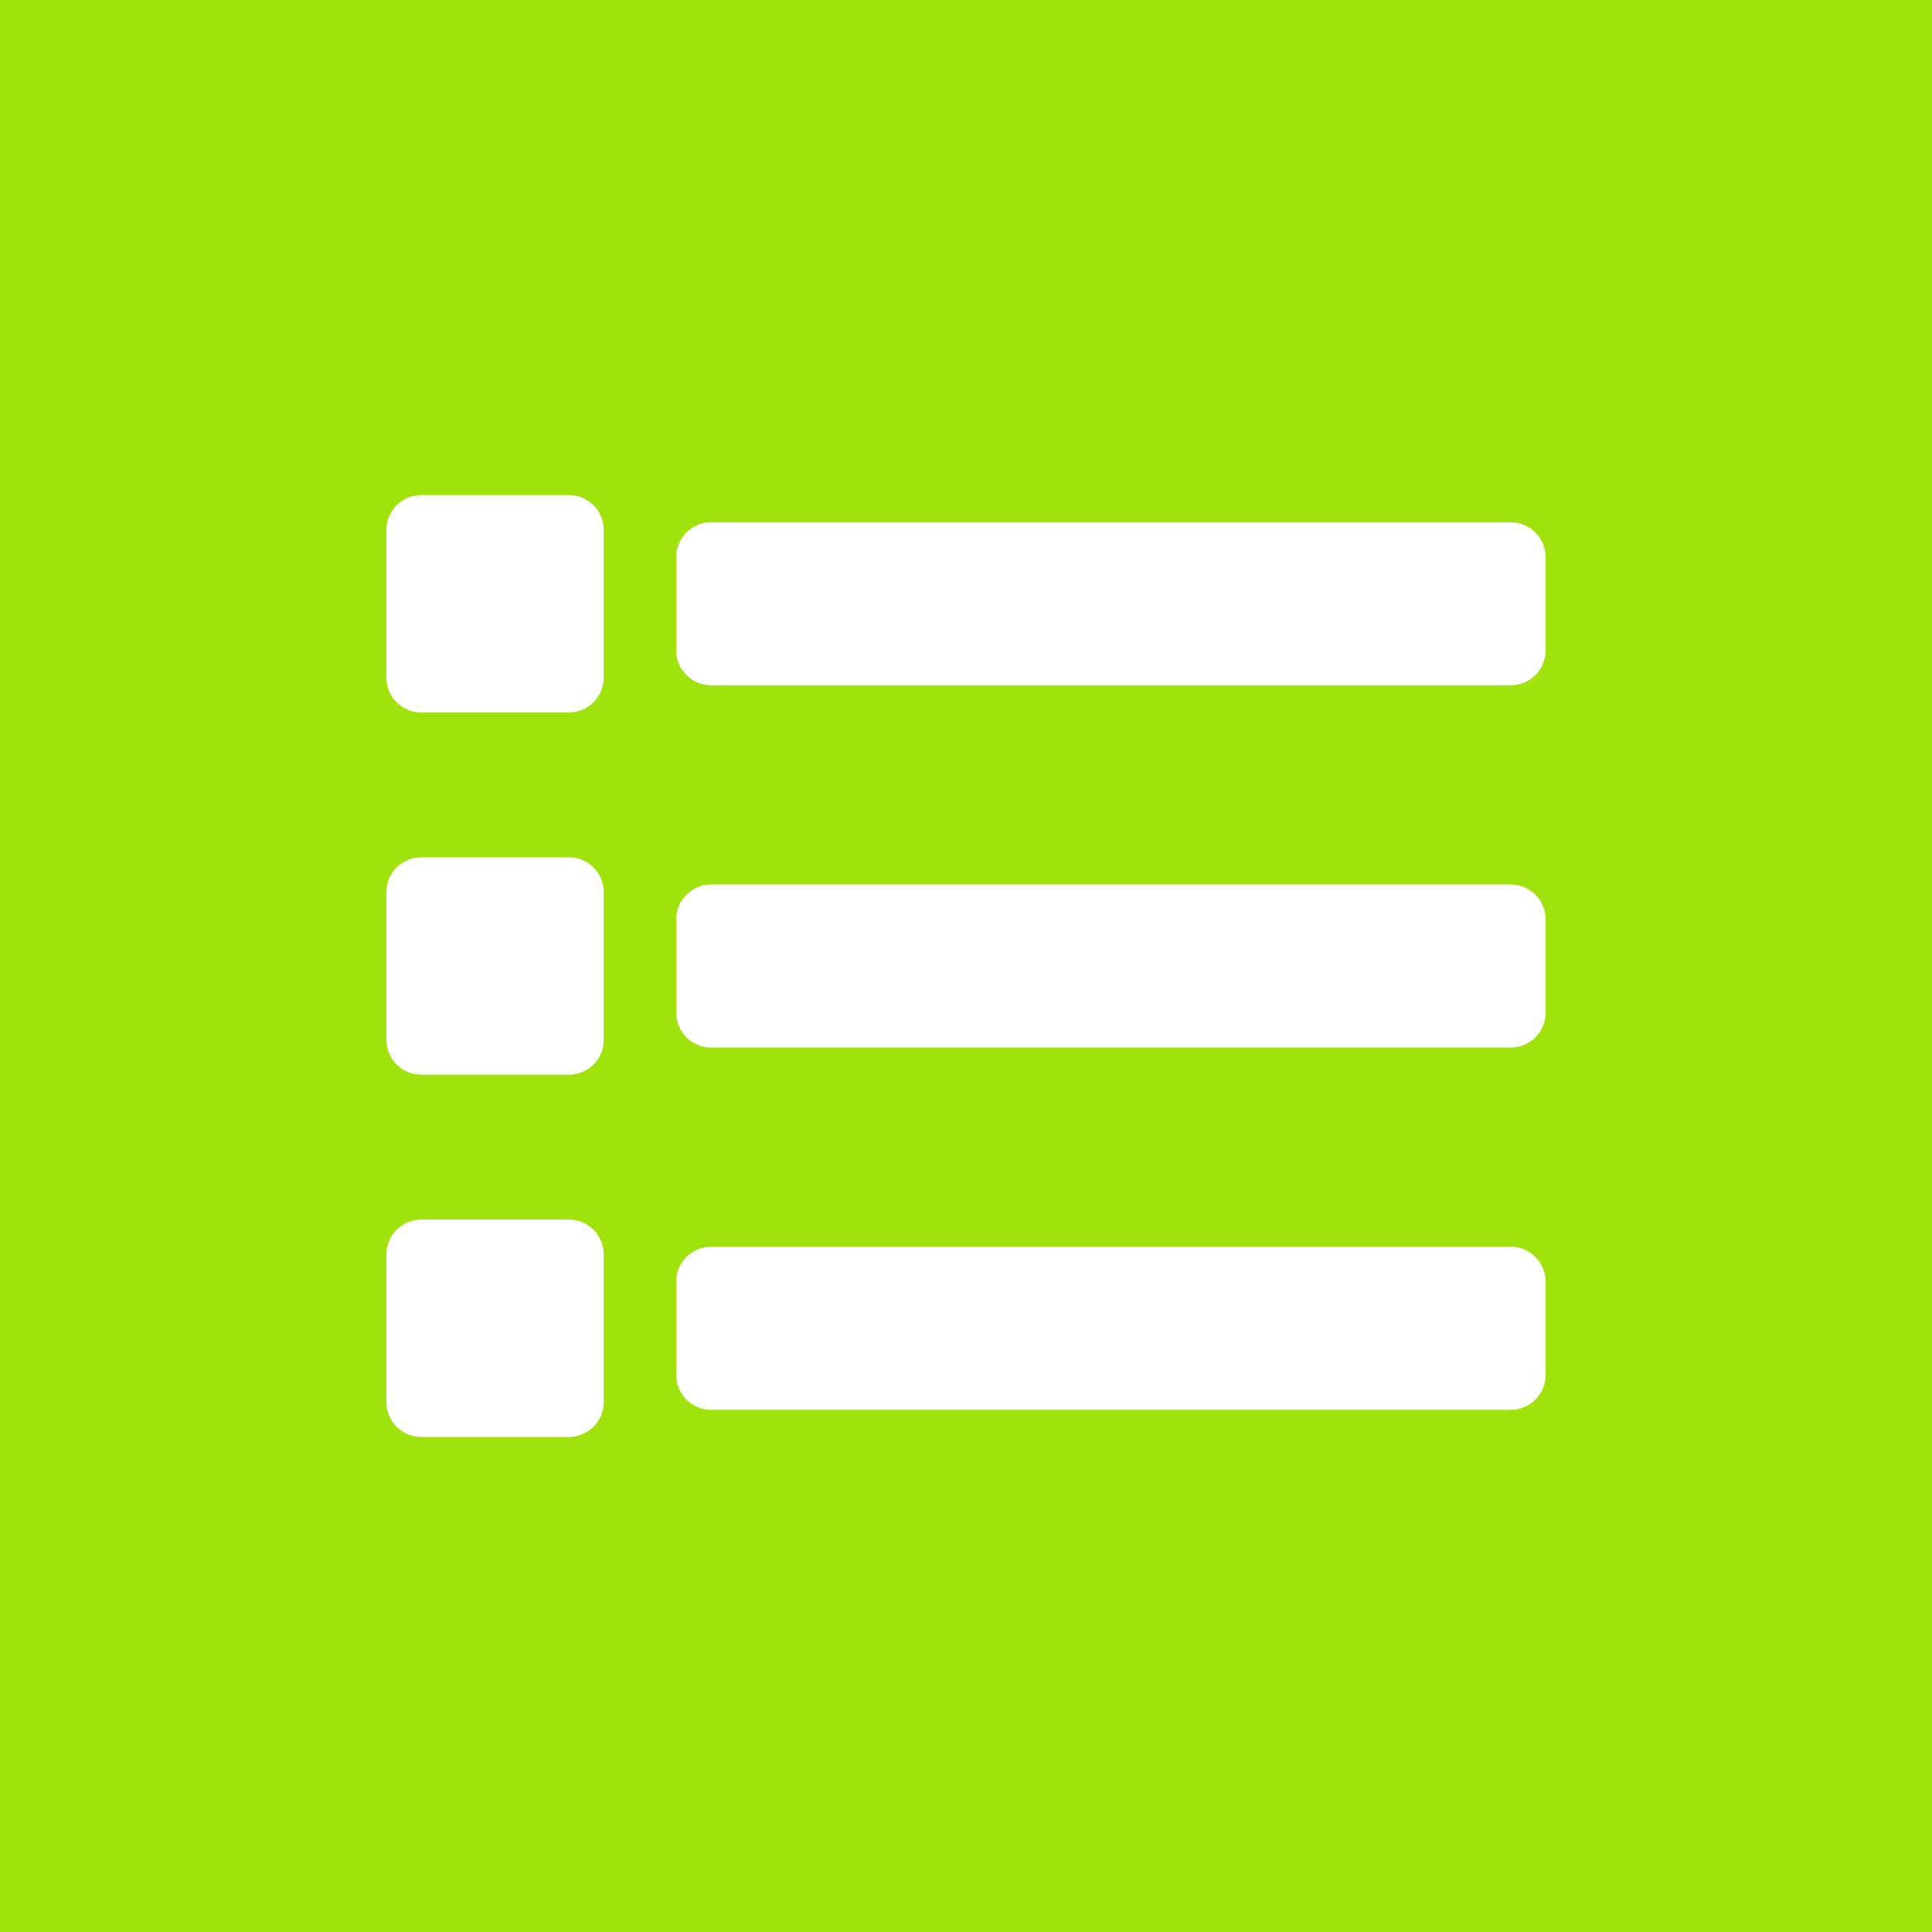 <svg xmlns="http://www.w3.org/2000/svg" width="40" height="40" viewBox="0 0 40 40">
  <g id="グループ_294593" data-name="グループ 294593" transform="translate(-8 -2763)">
    <rect id="長方形_2531" data-name="長方形 2531" width="40" height="40" transform="translate(8 2763)" fill="#9fe20c"/>
    <circle id="楕円形_150" data-name="楕円形 150" cx="20" cy="20" r="20" transform="translate(8 2763)" fill="#9fe20c"/>
    <path id="パス_10599" data-name="パス 10599" d="M6-17.437a.73.73,0,0,1,.211-.539.73.73,0,0,1,.539-.211h16.5a.73.73,0,0,1,.539.211.73.73,0,0,1,.211.539v1.875a.73.73,0,0,1-.211.539.73.73,0,0,1-.539.211H6.75a.73.73,0,0,1-.539-.211A.73.73,0,0,1,6-15.562ZM6.75-7.312a.73.73,0,0,1-.539-.211A.73.73,0,0,1,6-8.062V-9.937a.73.73,0,0,1,.211-.539.73.73,0,0,1,.539-.211h16.5a.73.73,0,0,1,.539.211A.73.73,0,0,1,24-9.937v1.875a.73.73,0,0,1-.211.539.73.73,0,0,1-.539.211Zm0,7.5a.73.73,0,0,1-.539-.211A.73.73,0,0,1,6-.562V-2.437a.73.73,0,0,1,.211-.539.73.73,0,0,1,.539-.211h16.5a.73.73,0,0,1,.539.211A.73.73,0,0,1,24-2.437V-.562a.73.73,0,0,1-.211.539.73.73,0,0,1-.539.211ZM.75-14.25a.73.73,0,0,1-.539-.211A.73.73,0,0,1,0-15v-3a.73.73,0,0,1,.211-.539A.73.73,0,0,1,.75-18.75h3a.73.73,0,0,1,.539.211A.73.73,0,0,1,4.5-18v3a.73.73,0,0,1-.211.539.73.73,0,0,1-.539.211Zm0,7.5a.73.73,0,0,1-.539-.211A.73.73,0,0,1,0-7.5v-3a.73.73,0,0,1,.211-.539A.73.73,0,0,1,.75-11.25h3a.73.73,0,0,1,.539.211A.73.73,0,0,1,4.5-10.5v3a.73.73,0,0,1-.211.539.73.73,0,0,1-.539.211Zm0,7.5A.73.73,0,0,1,.211.539.73.73,0,0,1,0,0V-3a.73.73,0,0,1,.211-.539A.73.73,0,0,1,.75-3.75h3a.73.73,0,0,1,.539.211A.73.73,0,0,1,4.5-3V0a.73.73,0,0,1-.211.539A.73.73,0,0,1,3.75.75Z" transform="translate(16 2792)" fill="#fff"/>
  </g>
</svg>
